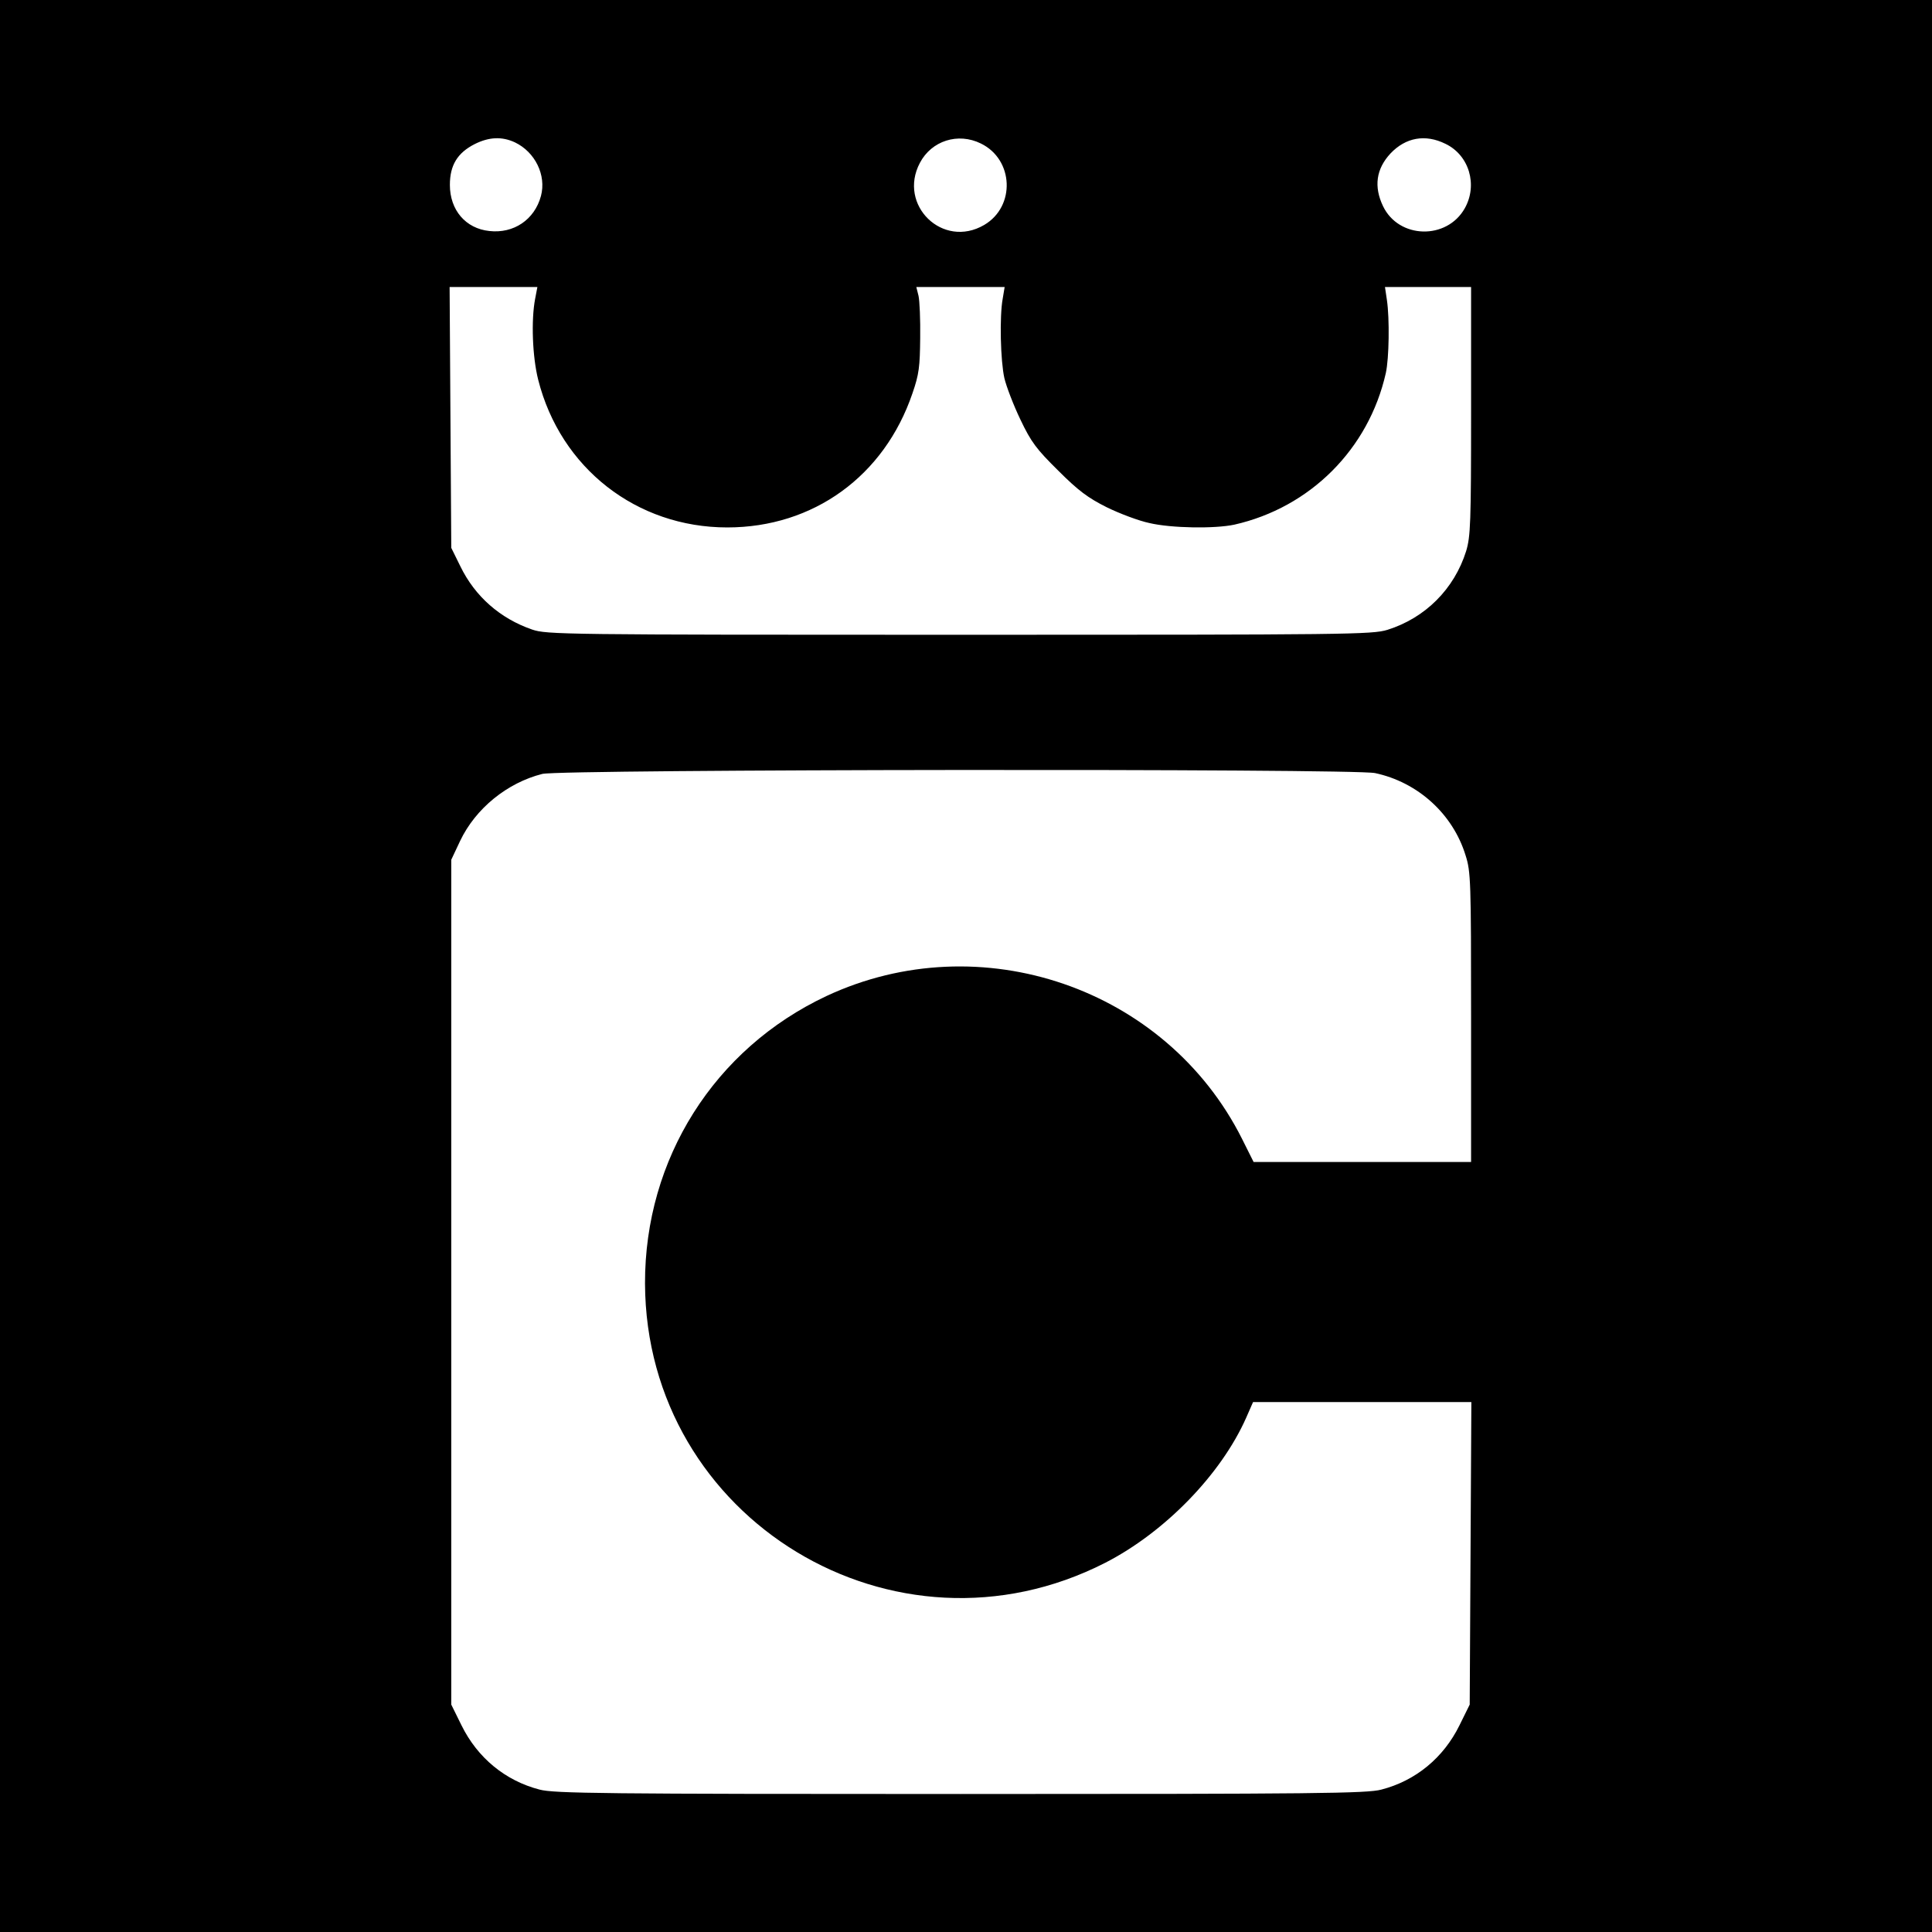 <?xml version="1.0" standalone="no"?>
<!DOCTYPE svg PUBLIC "-//W3C//DTD SVG 20010904//EN"
 "http://www.w3.org/TR/2001/REC-SVG-20010904/DTD/svg10.dtd">
<svg version="1.0" xmlns="http://www.w3.org/2000/svg"
 width="700pt" height="700pt" viewBox="0 0 700 700"
 preserveAspectRatio="xMidYMid meet">
<g transform="translate(0,700) scale(0.1,-0.1)"
fill="#000000" stroke="none">
<path d="M0 3500 l0 -3500 3500 0 3500 0 0 3500 0 3500 -3500 0 -3500 0 0
-3500z m1866 2984 c73 -35 114 -119 94 -194 -23 -86 -99 -137 -187 -127 -86 9
-143 76 -143 167 0 71 27 116 90 148 52 26 99 28 146 6z m1688 -4 c119 -58
126 -228 12 -295 -150 -88 -314 72 -233 225 42 80 138 111 221 70z m1683 -1
c86 -41 118 -149 70 -234 -65 -115 -239 -111 -296 8 -34 71 -25 135 27 191 55
58 126 71 199 35z m-3298 -561 c-15 -78 -10 -211 11 -294 81 -320 356 -535
685 -535 312 0 569 186 671 486 24 69 27 97 28 200 1 66 -2 135 -6 153 l-8 32
160 0 160 0 -7 -42 c-12 -65 -8 -226 6 -288 7 -30 33 -98 58 -150 39 -82 58
-107 137 -185 73 -73 108 -99 176 -133 47 -23 116 -49 154 -57 80 -19 238 -21
308 -6 275 62 487 274 549 549 12 54 14 197 4 265 l-7 47 156 0 156 0 0 -449
c0 -407 -2 -455 -18 -508 -43 -137 -148 -242 -285 -285 -56 -17 -135 -18
-1551 -18 -1440 0 -1495 1 -1548 19 -116 40 -207 120 -260 229 l-33 67 -3 473
-3 472 159 0 159 0 -8 -42z m3043 -1719 c155 -33 282 -148 328 -298 19 -59 20
-93 20 -587 l0 -524 -394 0 -394 0 -42 84 c-275 547 -948 778 -1506 517 -406
-191 -658 -590 -657 -1041 3 -855 905 -1402 1668 -1012 216 111 419 320 510
525 l25 57 395 0 396 0 -3 -548 -3 -548 -37 -75 c-58 -118 -159 -201 -283
-233 -52 -14 -233 -16 -1525 -16 -1292 0 -1473 2 -1525 16 -124 32 -225 115
-283 233 l-37 75 0 1530 0 1531 32 68 c56 118 171 211 298 243 69 17 2937 20
3017 3z"/>
</g>
</svg>
